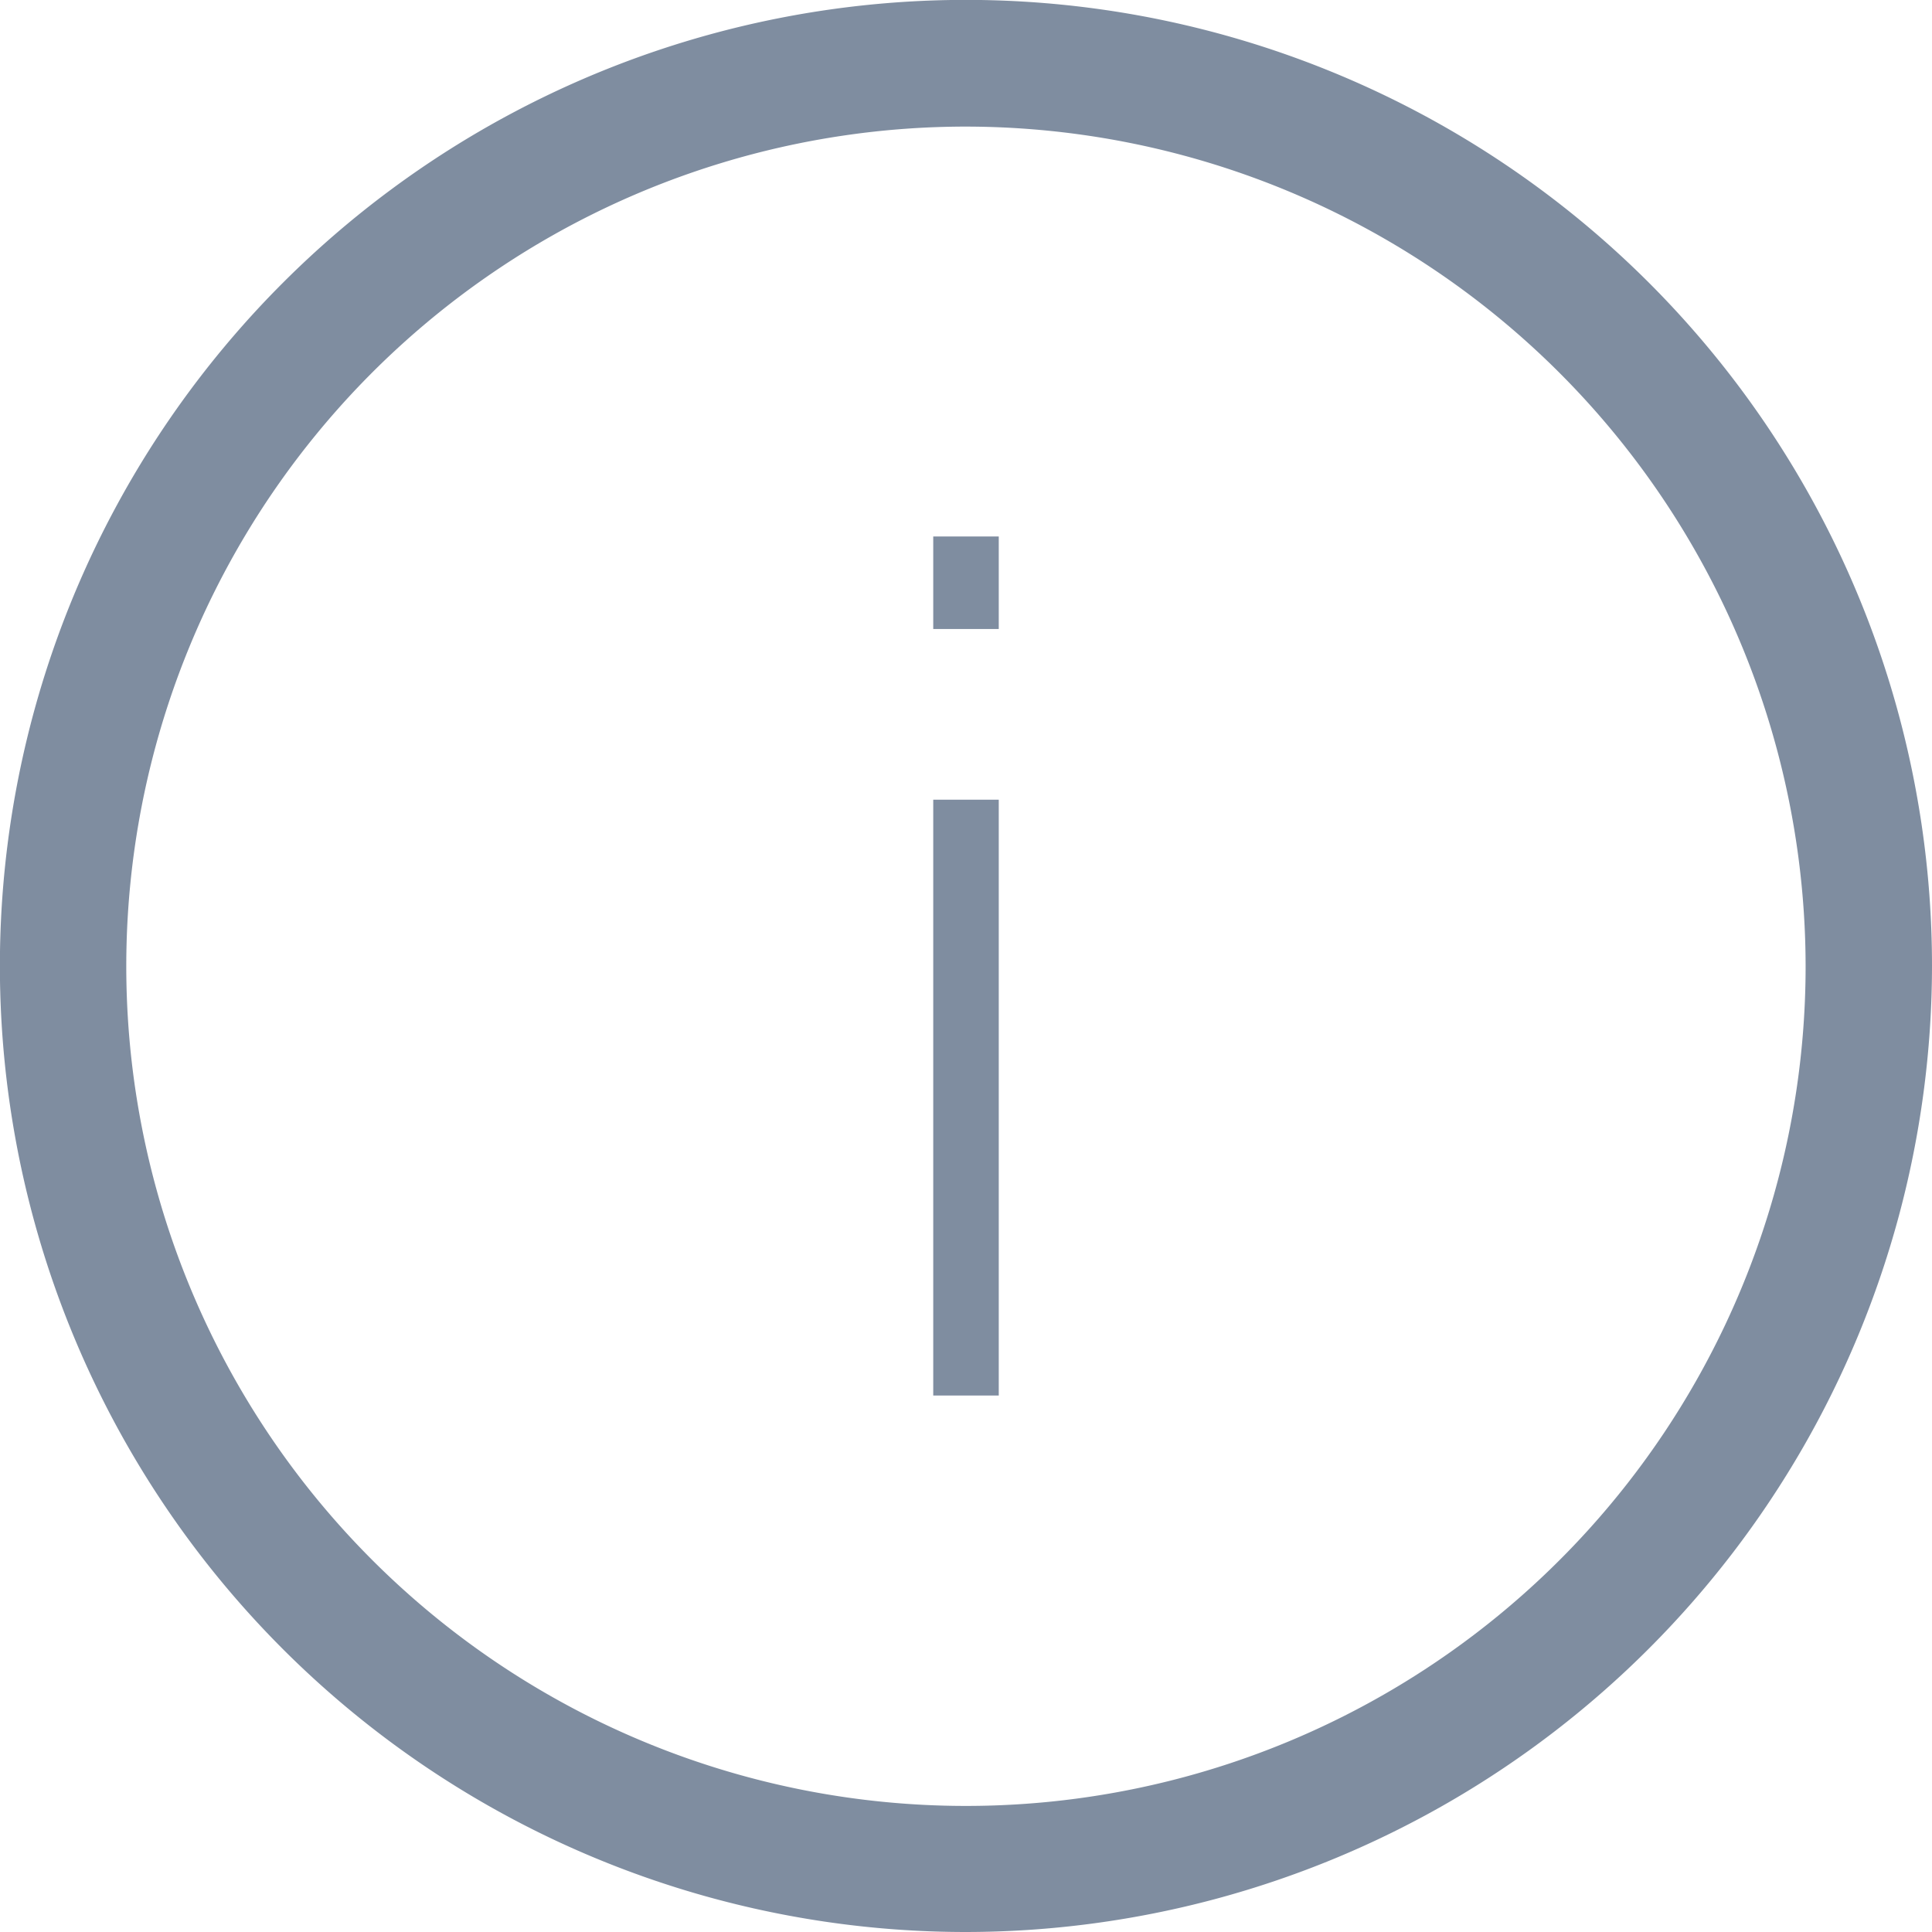 <svg xmlns="http://www.w3.org/2000/svg" viewBox="0 0 183.13 183.13"><defs><style>.cls-1{opacity:0.5;}.cls-2{fill:#001b41;}</style></defs><title>info-gray</title><g id="Layer_2" data-name="Layer 2"><g id="Layer_1-2" data-name="Layer 1"><g class="cls-1"><path class="cls-2" d="M91.56,183.13a91.57,91.57,0,1,1,91.57-91.57A91.67,91.67,0,0,1,91.56,183.13ZM91.56,12a79.59,79.59,0,1,0,79.59,79.58A79.67,79.67,0,0,0,91.56,12Z"/><path class="cls-2" d="M94.67,59.62H88.46V50.85h6.21Zm0,72.66H88.46V75.8h6.21Z"/></g></g></g></svg>